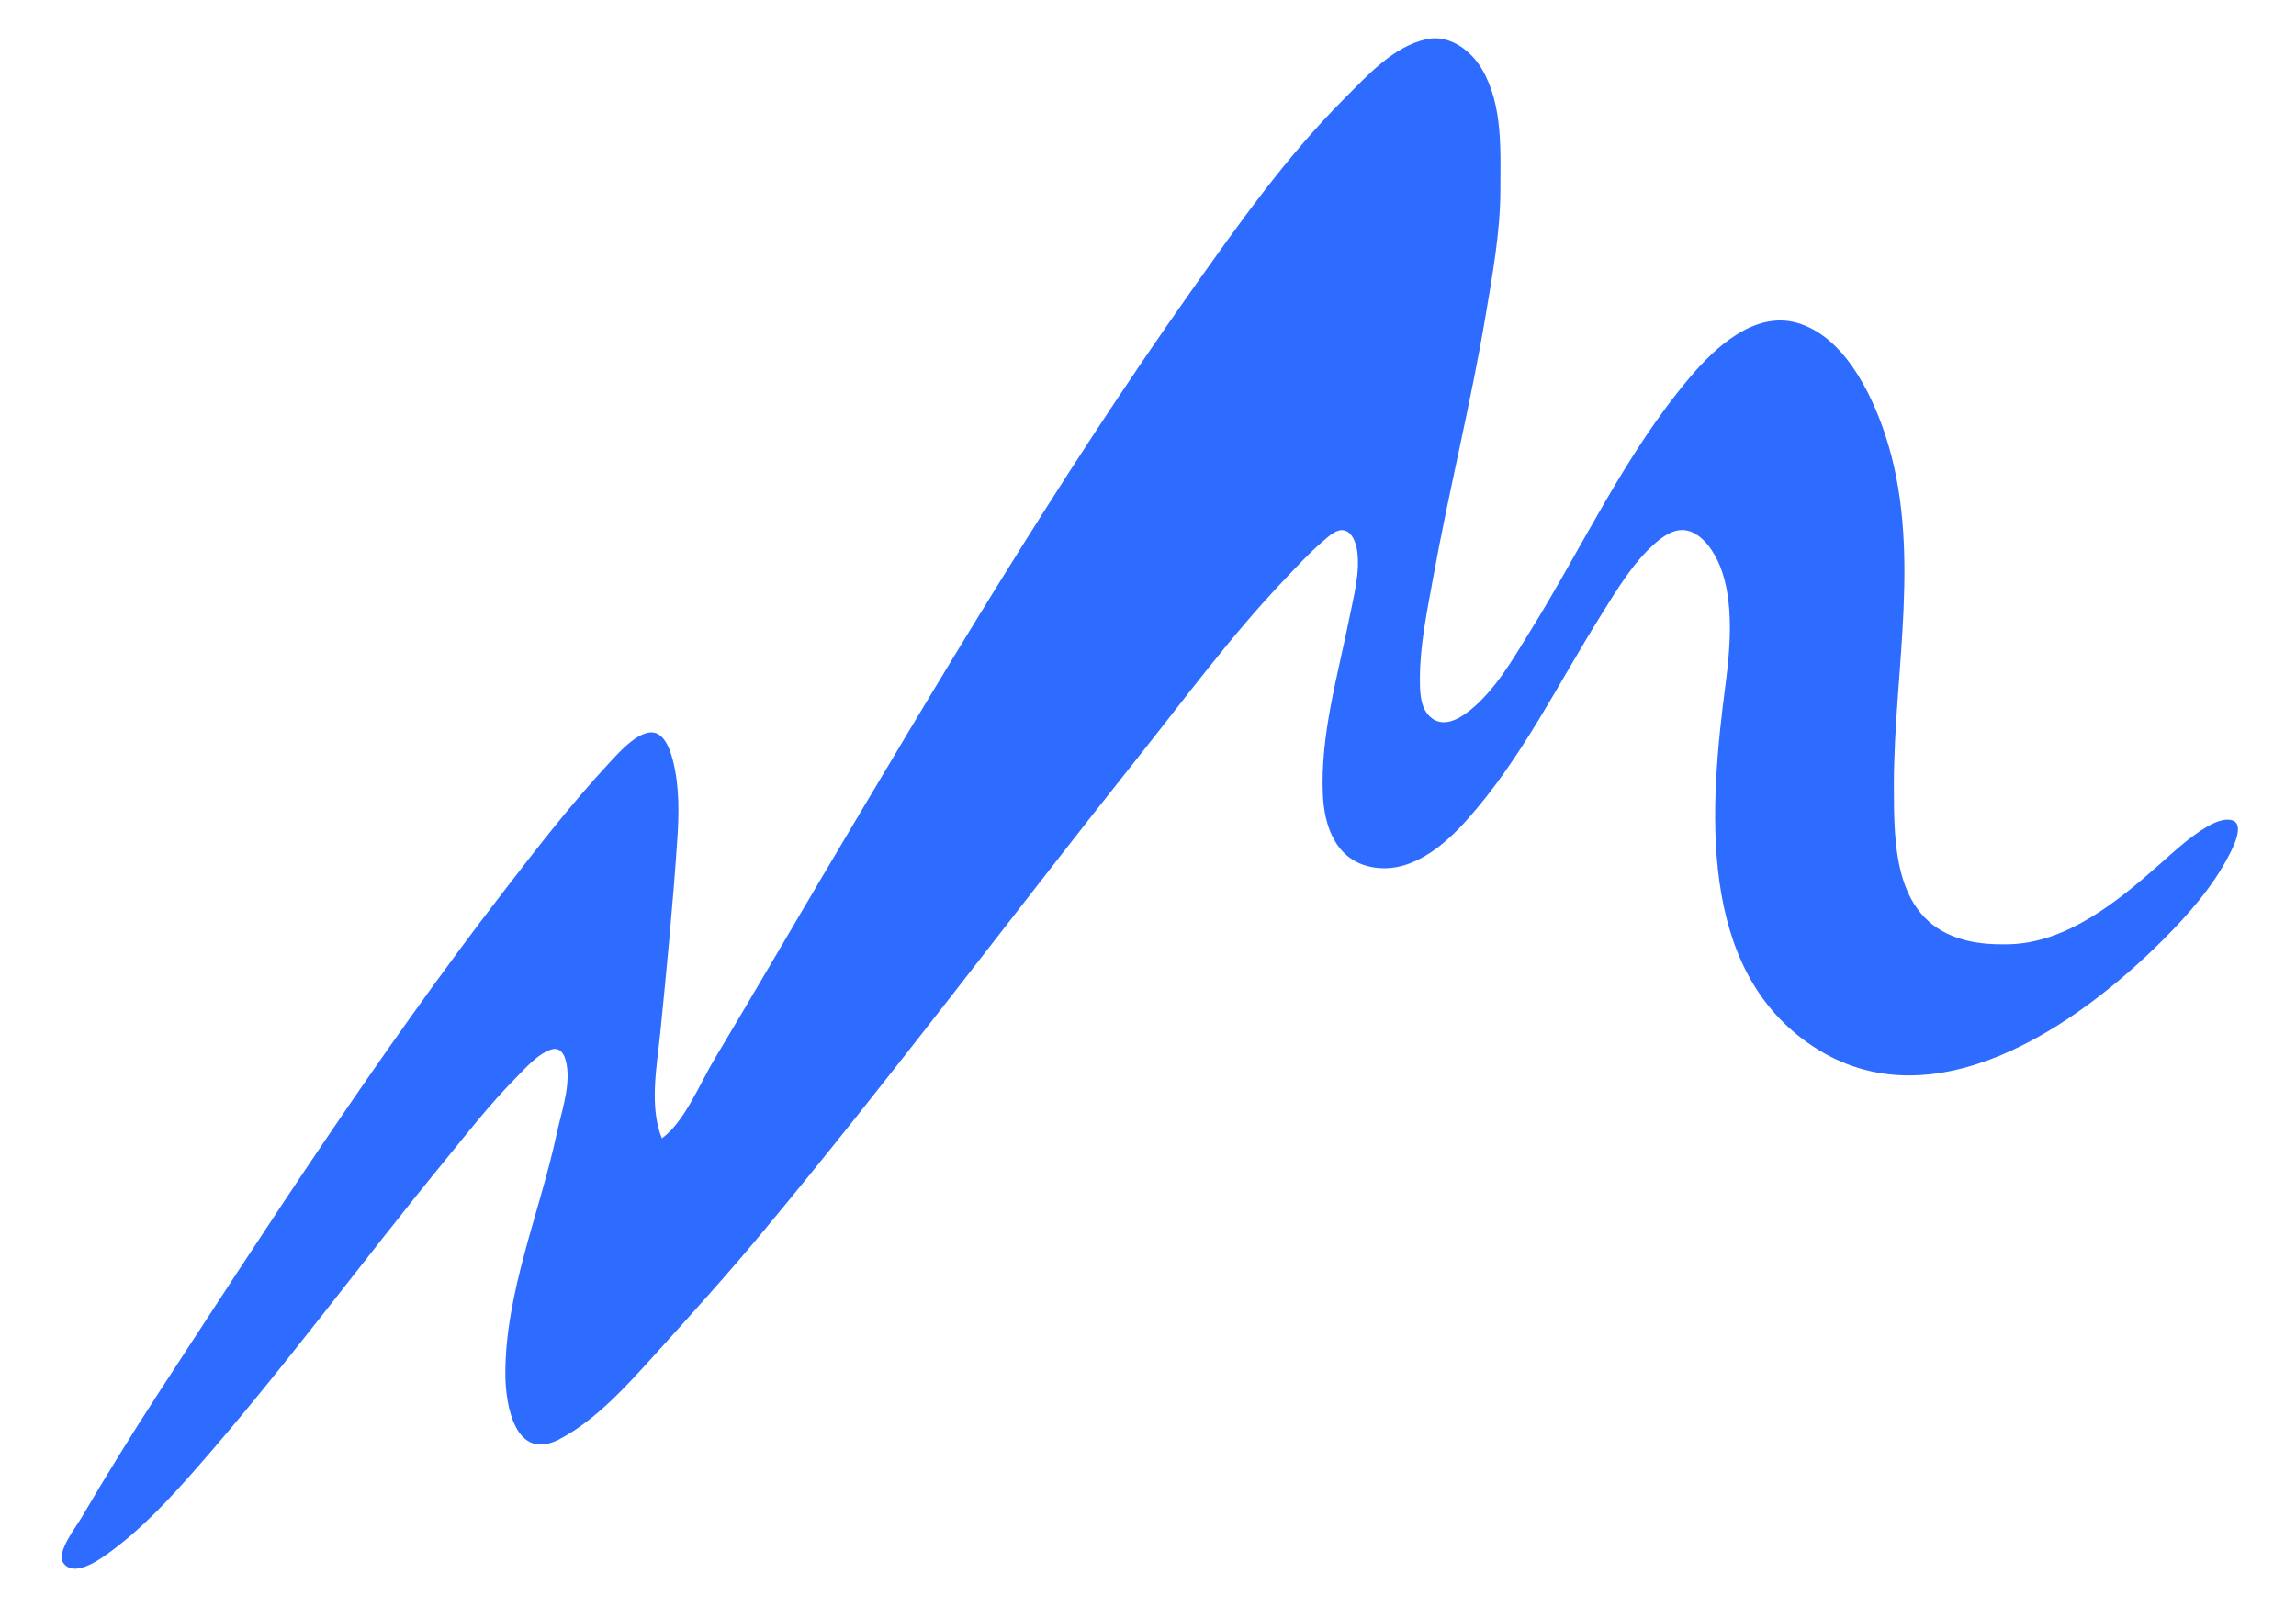 <svg width="30" height="21" viewBox="0 0 30 21" fill="none" xmlns="http://www.w3.org/2000/svg">
<path d="M8.648 14.875C8.48 14.463 8.583 13.93 8.627 13.499C8.711 12.659 8.792 11.823 8.849 10.982C8.873 10.638 8.879 10.269 8.791 9.932C8.76 9.816 8.707 9.651 8.594 9.591C8.388 9.483 8.083 9.839 7.962 9.968C7.467 10.501 7.022 11.076 6.578 11.652C4.956 13.757 3.508 16 2.058 18.224C1.714 18.753 1.382 19.292 1.063 19.836C0.995 19.95 0.739 20.282 0.821 20.414C0.943 20.611 1.241 20.42 1.37 20.33C1.822 20.014 2.209 19.596 2.57 19.184C3.702 17.894 4.712 16.509 5.799 15.183C6.1 14.815 6.395 14.435 6.73 14.096C6.86 13.965 7.019 13.775 7.2 13.716C7.358 13.664 7.401 13.854 7.412 13.97C7.439 14.245 7.33 14.554 7.273 14.82C7.052 15.851 6.603 16.885 6.603 17.953C6.603 18.368 6.735 19.107 7.309 18.808C7.782 18.561 8.19 18.108 8.543 17.717C9.023 17.187 9.502 16.657 9.96 16.106C11.644 14.083 13.216 11.972 14.856 9.914C15.481 9.129 16.086 8.307 16.779 7.578C16.944 7.405 17.102 7.23 17.285 7.074C17.351 7.018 17.446 6.924 17.539 6.928C17.666 6.934 17.718 7.095 17.733 7.198C17.773 7.481 17.688 7.791 17.633 8.067C17.48 8.831 17.25 9.601 17.285 10.385C17.303 10.794 17.451 11.227 17.901 11.326C18.41 11.438 18.856 11.064 19.171 10.71C19.885 9.911 20.358 8.933 20.924 8.031C21.123 7.713 21.331 7.363 21.613 7.111C21.728 7.008 21.883 6.896 22.047 6.934C22.252 6.98 22.401 7.217 22.474 7.397C22.658 7.854 22.609 8.459 22.547 8.936C22.339 10.525 22.158 12.668 23.695 13.678C25.27 14.713 27.148 13.396 28.258 12.286C28.584 11.96 28.91 11.593 29.122 11.181C29.17 11.089 29.34 10.769 29.163 10.719C29.06 10.689 28.924 10.752 28.838 10.803C28.613 10.935 28.416 11.119 28.222 11.291C27.677 11.774 27.001 12.331 26.23 12.34C26.046 12.343 25.867 12.333 25.687 12.288C24.743 12.052 24.746 11.055 24.746 10.258C24.746 8.745 25.122 7.156 24.631 5.677C24.448 5.126 24.085 4.389 23.478 4.218C22.92 4.061 22.404 4.547 22.077 4.935C21.232 5.936 20.68 7.142 19.994 8.248C19.773 8.606 19.538 9.018 19.205 9.284C19.059 9.401 18.849 9.519 18.684 9.365C18.552 9.242 18.553 9.029 18.553 8.864C18.553 8.428 18.647 7.988 18.724 7.56C18.932 6.409 19.218 5.274 19.412 4.12C19.5 3.593 19.601 3.044 19.604 2.509C19.604 1.982 19.642 1.391 19.371 0.916C19.229 0.667 18.946 0.447 18.644 0.511C18.205 0.604 17.861 0.993 17.558 1.296C16.802 2.052 16.174 2.942 15.558 3.812C13.812 6.28 12.265 8.891 10.724 11.489C10.26 12.273 9.803 13.061 9.334 13.843C9.145 14.158 8.949 14.655 8.65 14.875H8.648Z" fill="#2E6BFF"/>
</svg>
